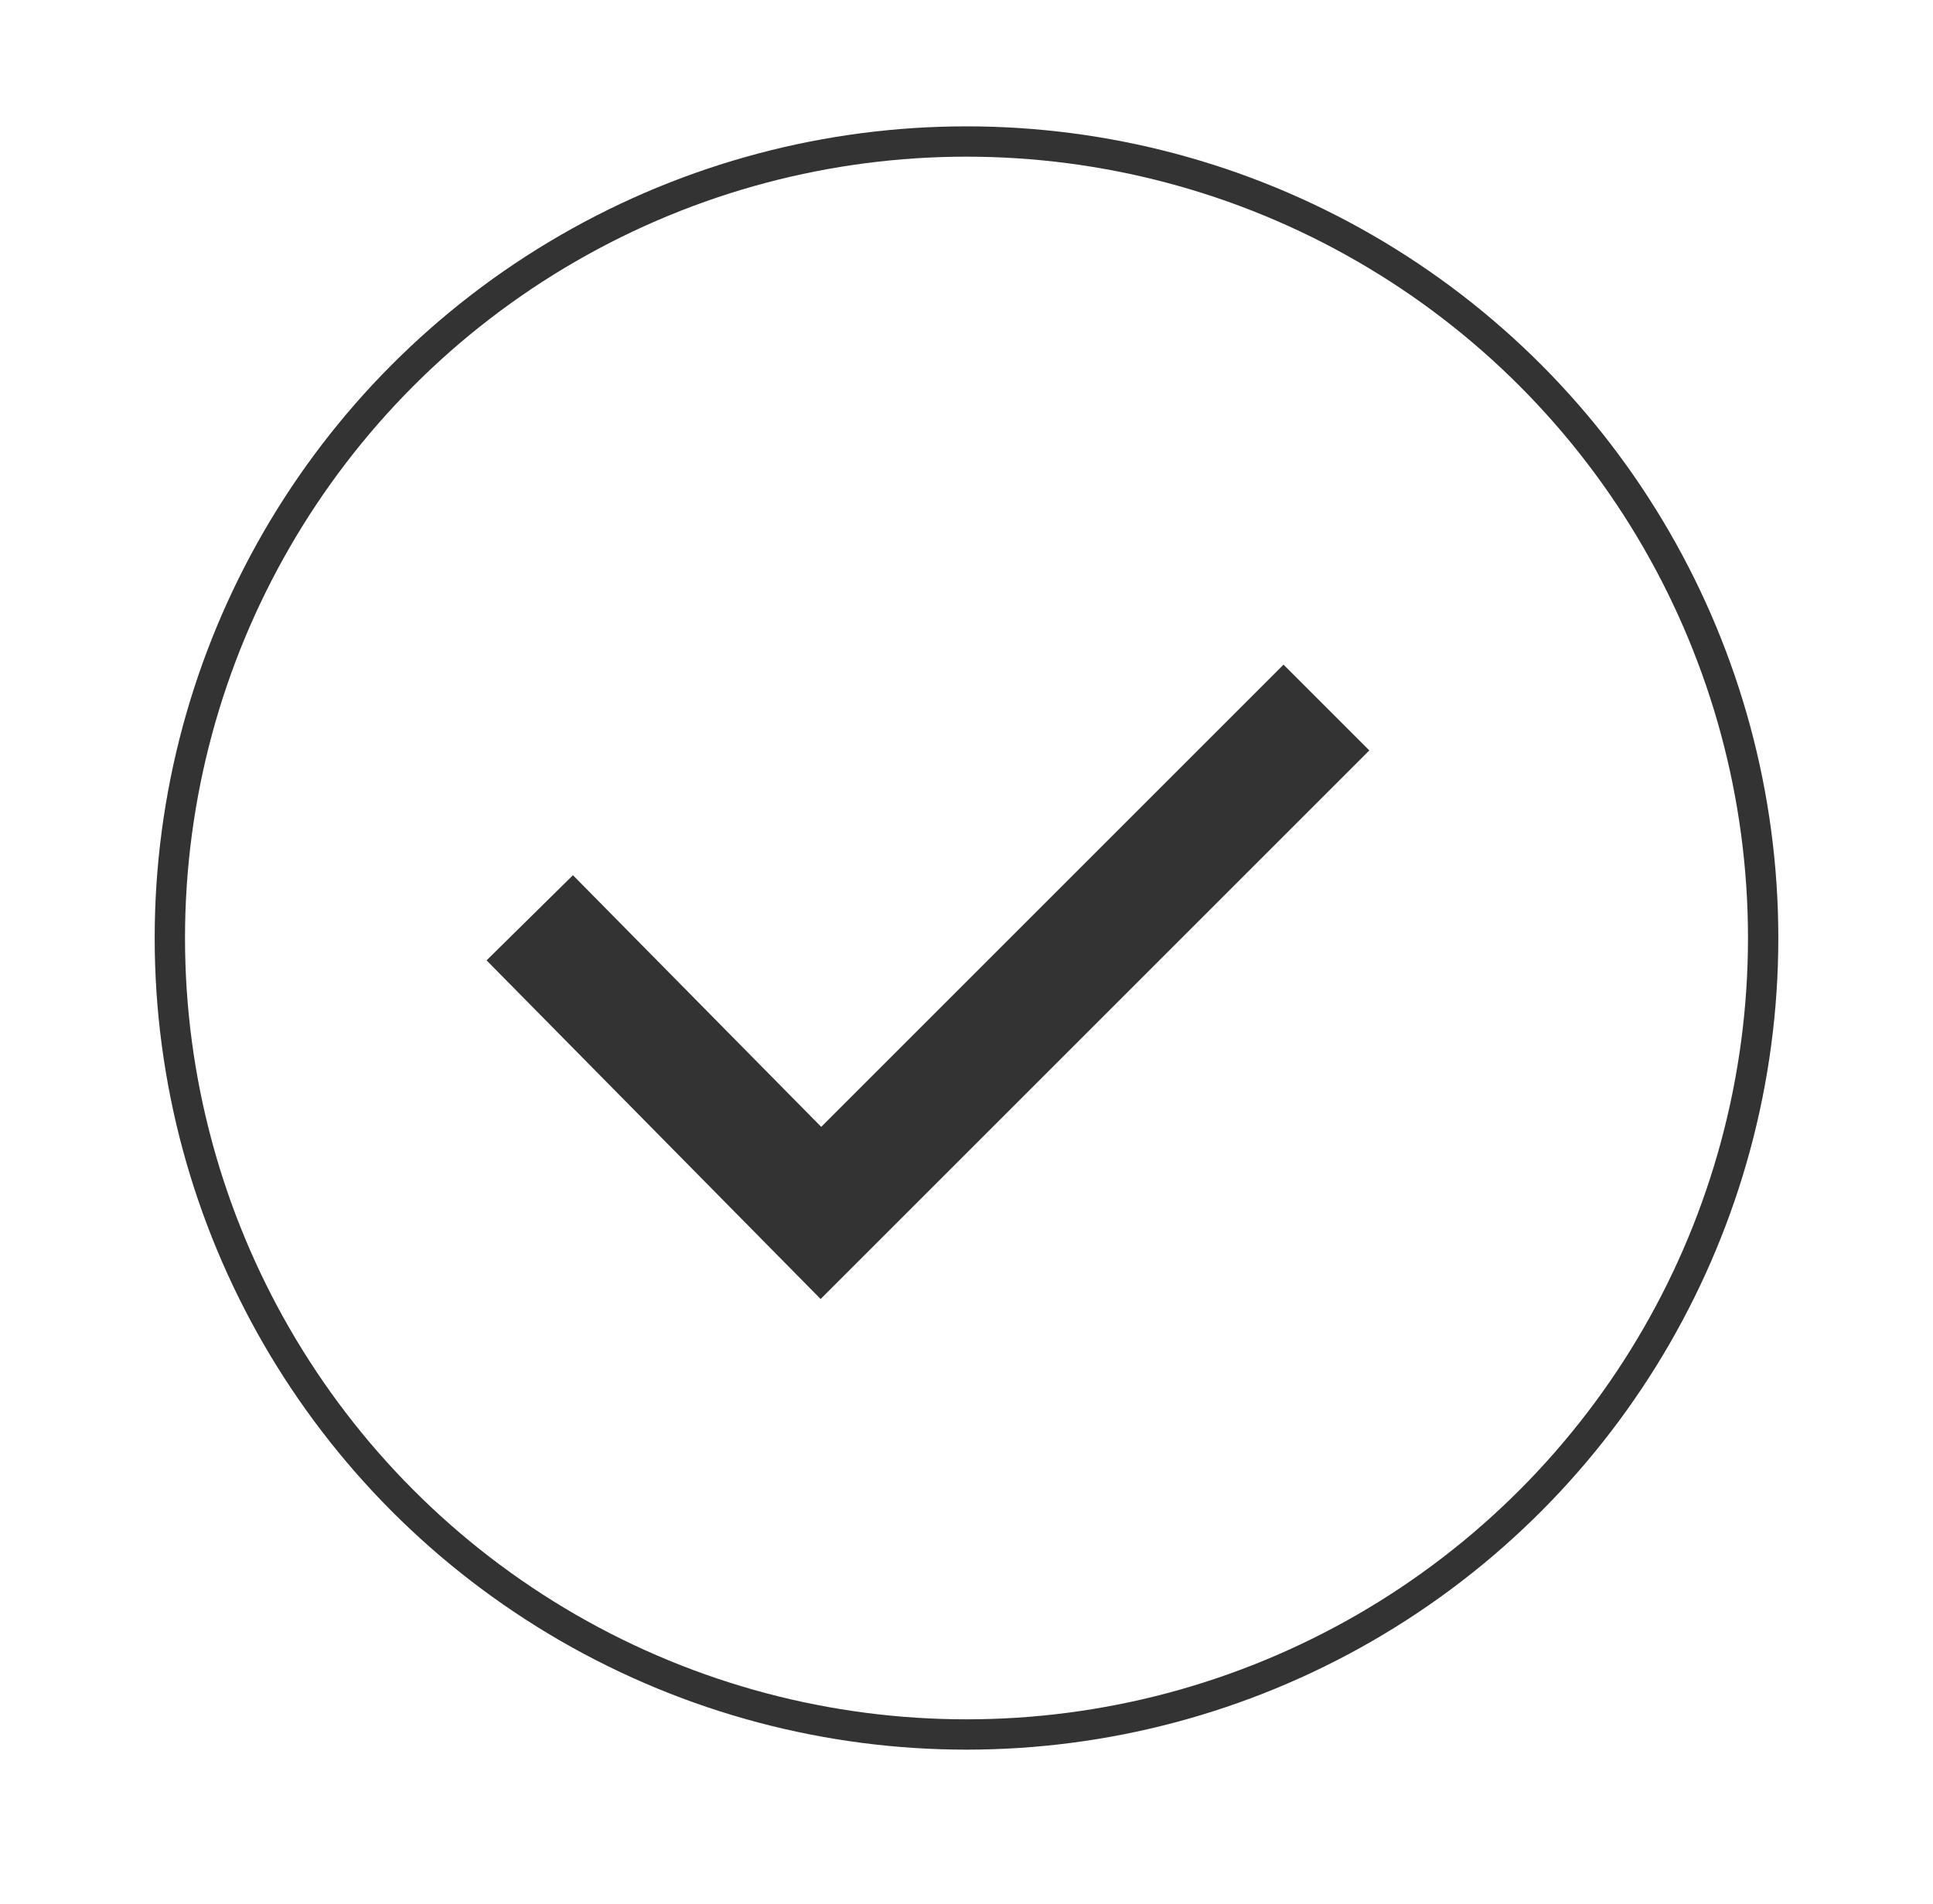 <?xml version="1.0" encoding="UTF-8"?> <!-- Generator: Adobe Illustrator 23.0.2, SVG Export Plug-In . SVG Version: 6.00 Build 0) --> <svg xmlns="http://www.w3.org/2000/svg" xmlns:xlink="http://www.w3.org/1999/xlink" id="Layer_1" x="0px" y="0px" viewBox="0 0 47.8 47.1" style="enable-background:new 0 0 47.8 47.1;" xml:space="preserve"> <style type="text/css"> .st0{fill:none;stroke:#333333;stroke-width:0.75;stroke-miterlimit:10;} .st1{fill:none;stroke:#333333;stroke-width:3;stroke-miterlimit:10;} </style> <circle class="st0" cx="23.9" cy="23.2" r="19.7"></circle> <polyline class="st1" points="32.8,17.5 20.3,30 13.1,22.7 "></polyline> </svg> 